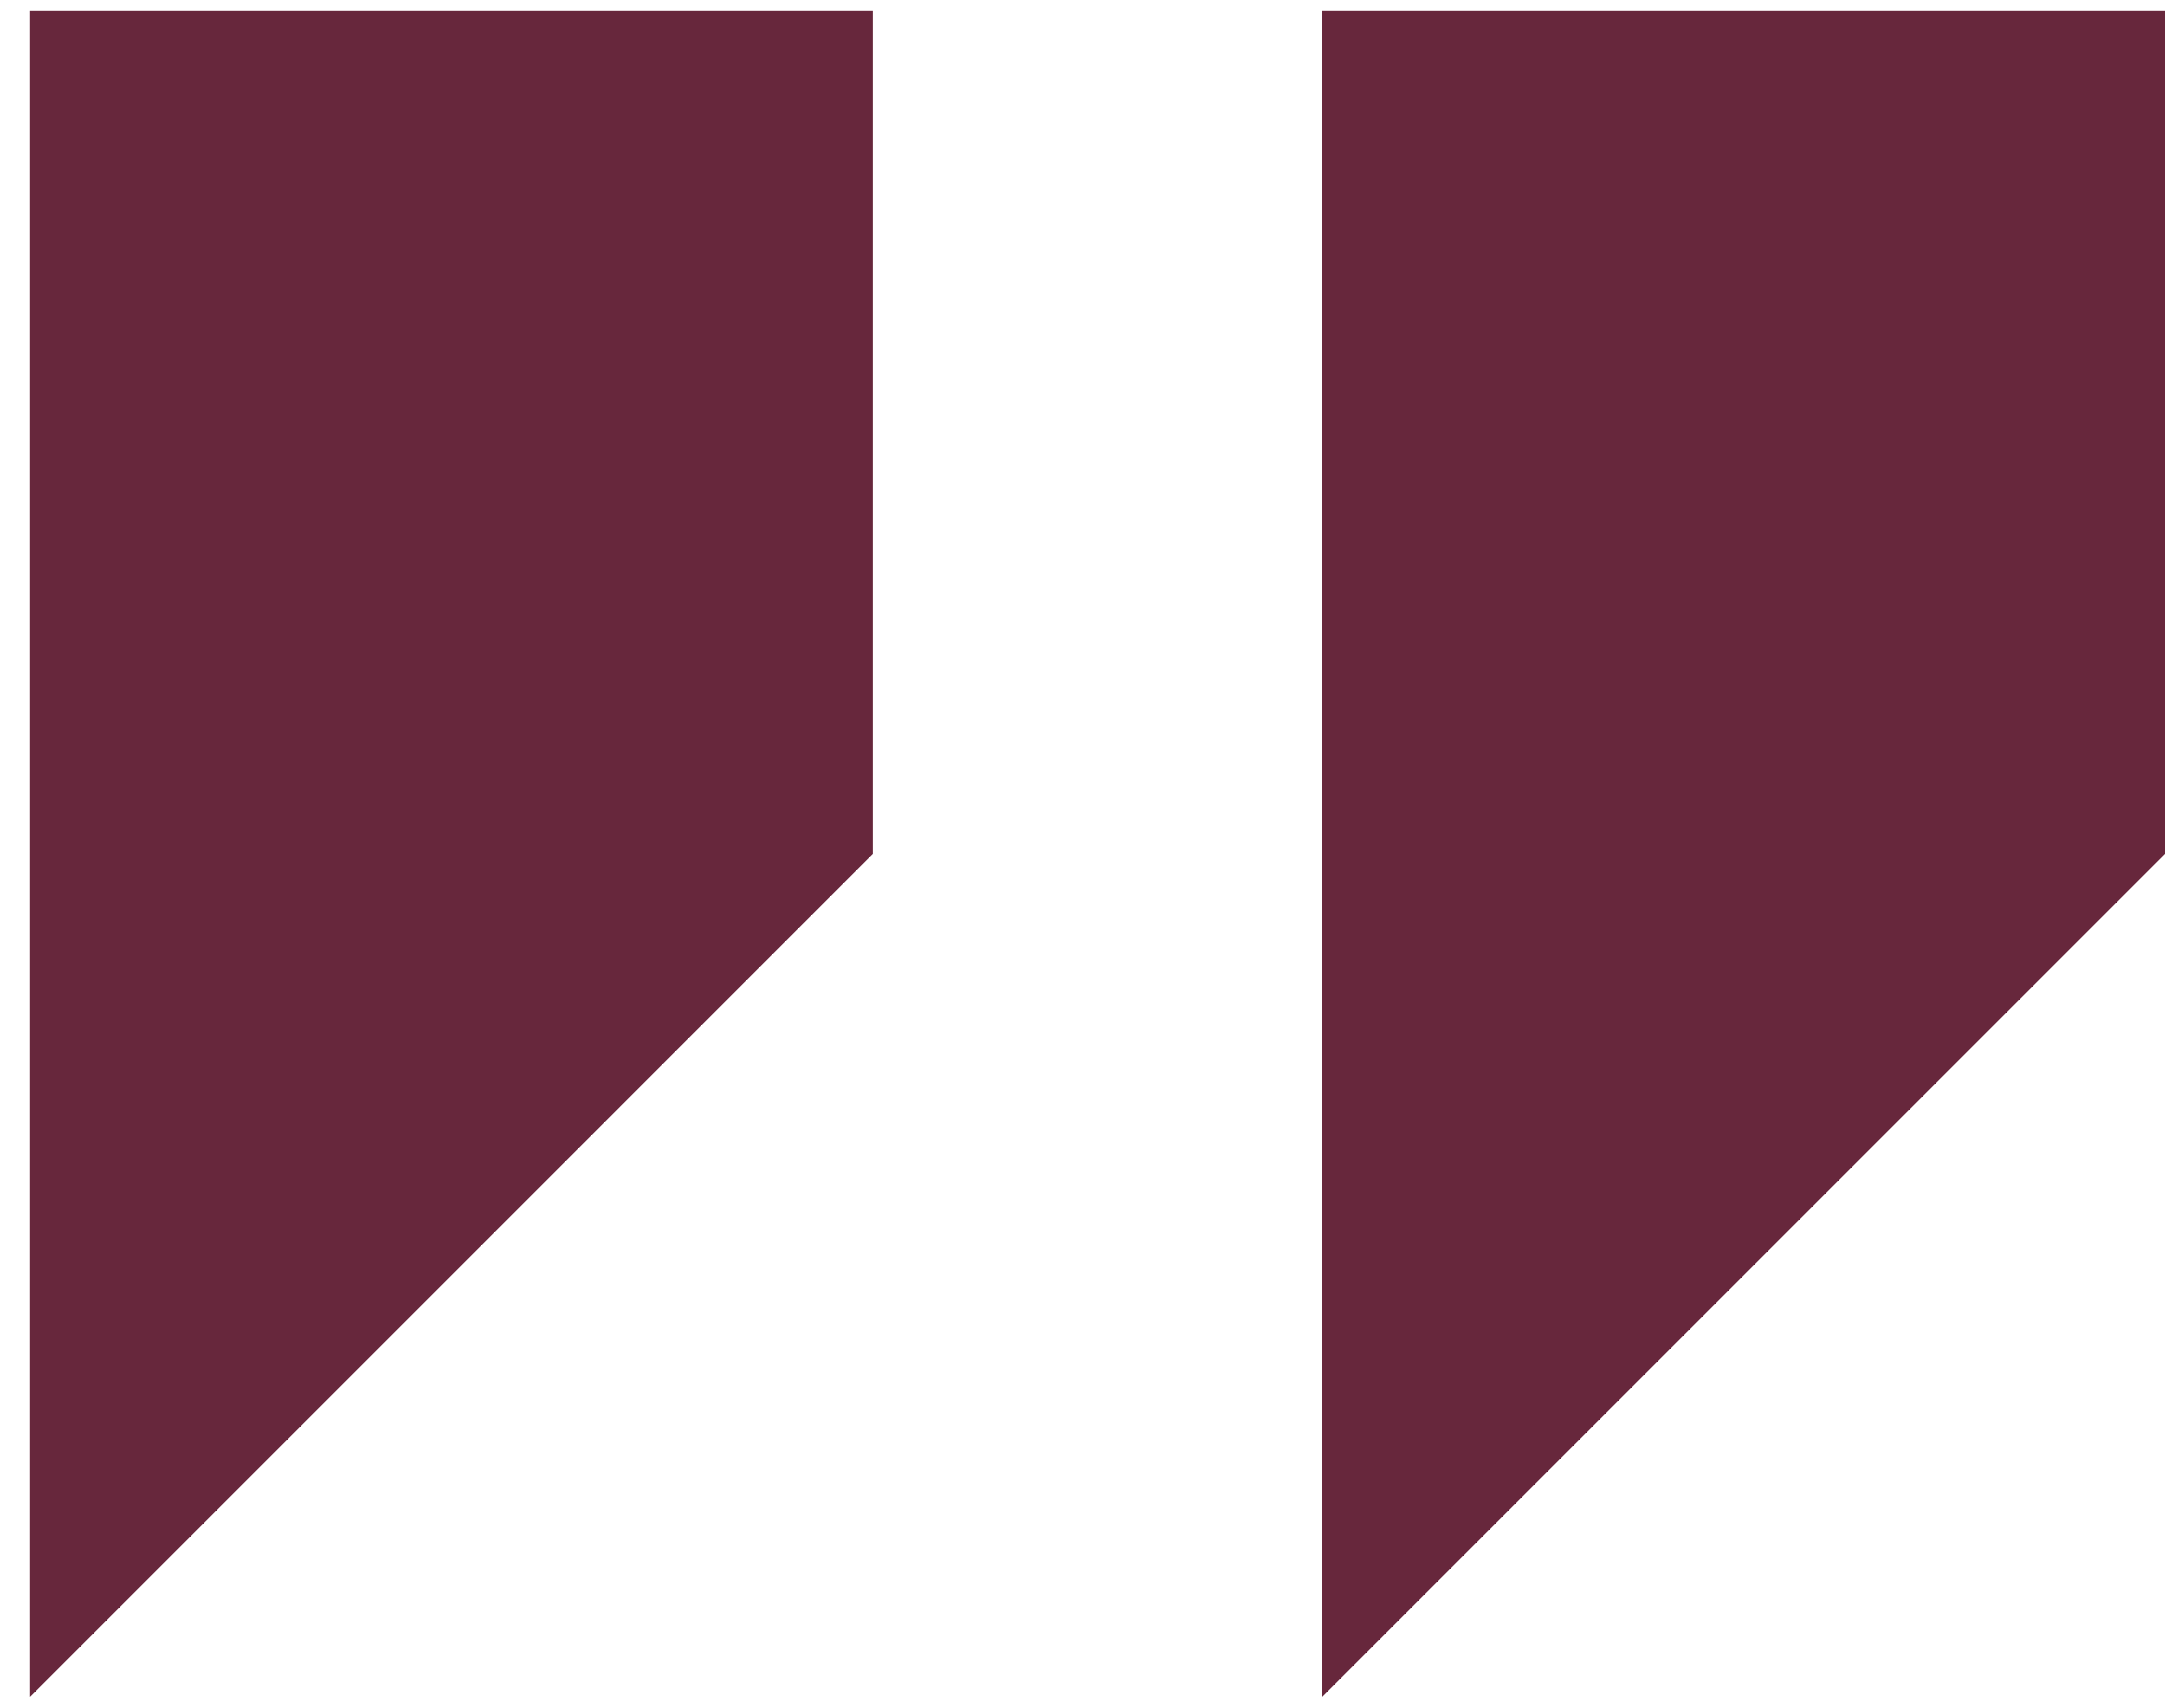 <svg xmlns="http://www.w3.org/2000/svg" width="71" height="56" viewBox="0 0 71 56" fill="none"><path d="M71 28L43.364 55.636V0.364H71V28Z" fill="#67273C"></path><path d="M28.624 28L0.988 55.636V0.364H28.624V28Z" fill="#67273C"></path></svg>